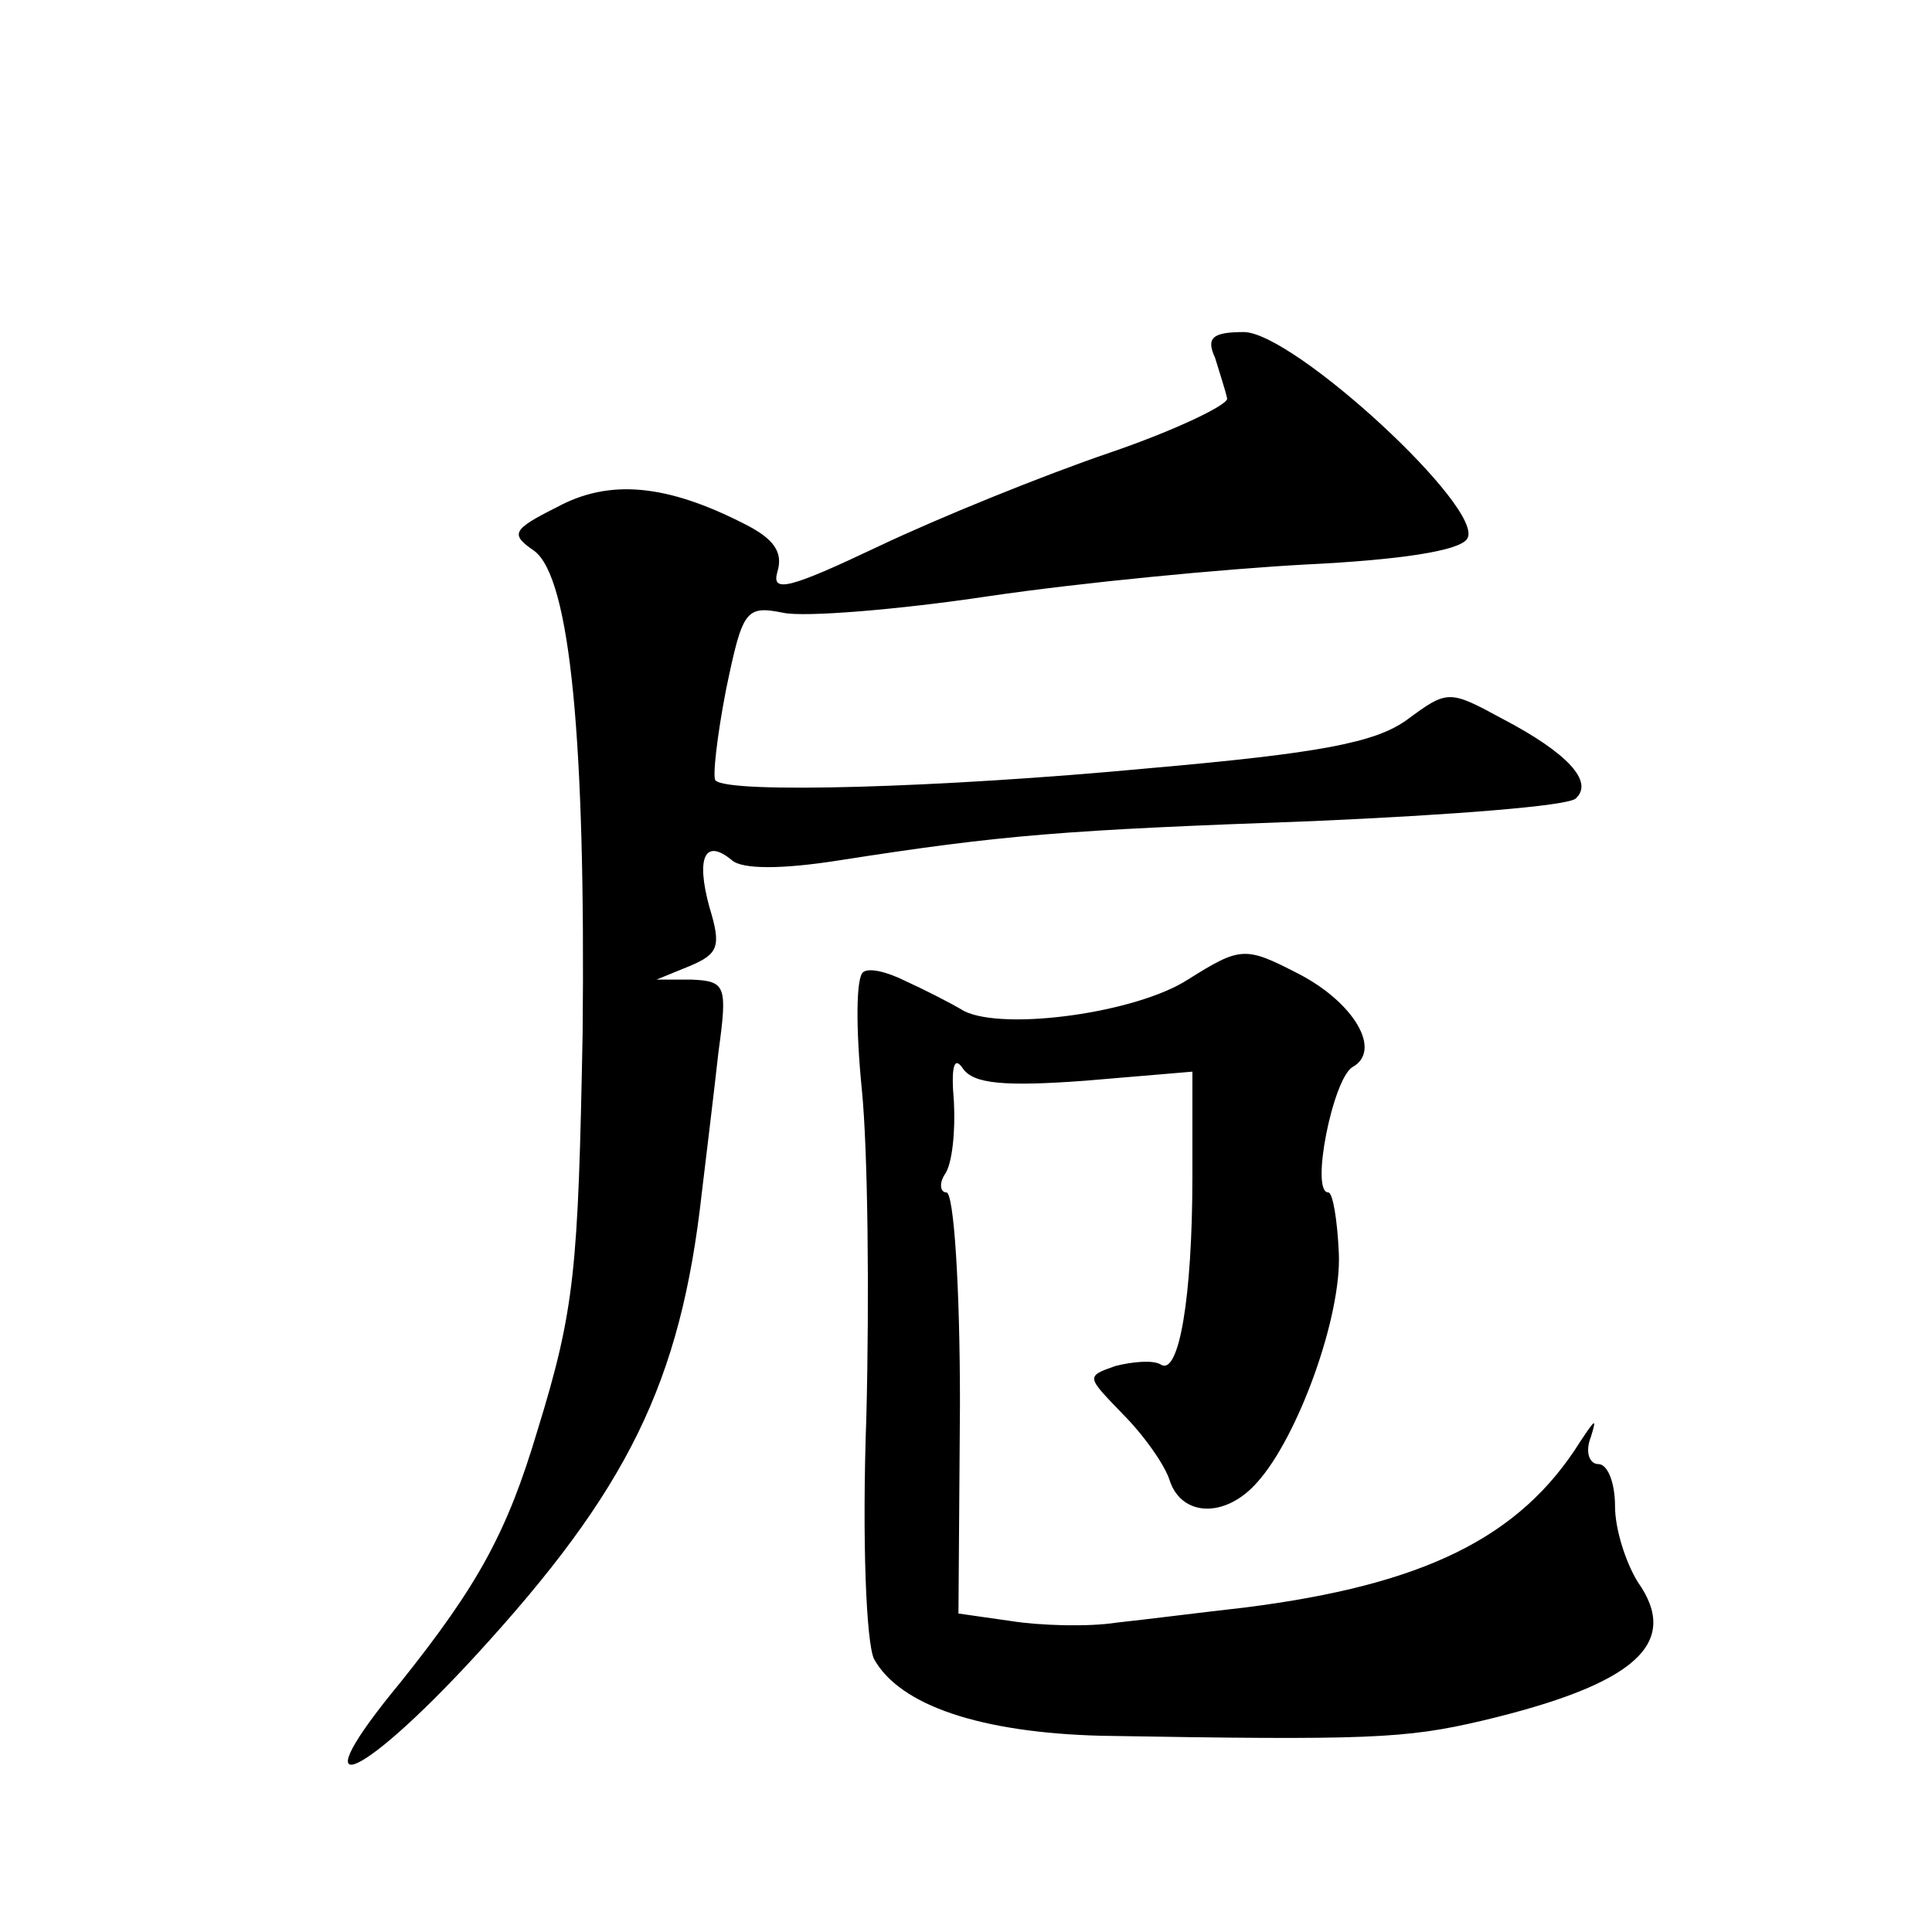 <?xml version="1.0" standalone="no"?>
<!DOCTYPE svg PUBLIC "-//W3C//DTD SVG 20010904//EN"
 "http://www.w3.org/TR/2001/REC-SVG-20010904/DTD/svg10.dtd">
<svg version="1.0" xmlns="http://www.w3.org/2000/svg"
 width="128pt" height="128pt" viewBox="0 0 128 128"
 preserveAspectRatio="xMidYMid meet">
<g transform="translate(0,128) scale(0.1,-0.1)"
fill="#0" stroke="none">
<path d="M805 1043 c3 -10 7 -22 8 -27 1 -4 -34 -21 -78 -36 -44 -15 -113 -43 -153
-62 -59 -28 -71 -31 -67 -17 4 13 -2 22 -22 32 -51 26 -89 30 -124 11 -30 -15 -31
-18 -15 -29 24 -18 34 -127 32 -320 -3 -156 -5 -182 -30 -263 -20 -67 -39 -102
-91 -167 -67 -81 -29 -68 50 18 101 110 136 181 150 307 3 25 8 66 11 93 6 44 5
47 -18 48 l-23 0 22 9 c19 8 21 13 13 39 -9 33 -3 46 15 31 7 -6 33 -6 71 0 109
17 148 20 314 26 91 4 169 10 174 15 12 11 -5 30 -49 53 -35 19 -36 19 -63 -1 -21
-15 -57 -22 -171 -32 -138 -13 -279 -17 -287 -8 -2 2 1 29 7 60 11 53 13 56 38
51 14 -3 76 2 136 11 61 9 155 18 210 21 62 3 102 9 107 17 13 19 -115 137 -148
137 -21 0 -25 -4 -19 -17z M787 631 c-34 -22 -121 -34 -148 -21 -10 6 -28 15 -39
20 -12 6 -24 9 -28 6 -5 -3 -5 -38 -1 -78 4 -40 5 -137 3 -216 -3 -84 0 -150 5
-161 17 -31 71 -49 151 -51 176 -3 201 -2 252 10 101 24 132 51 103 92 -8 13 -15
35 -15 50 0 16 -5 28 -11 28 -6 0 -9 8 -5 18 4 13 3 12 -7 -3 -40 -64 -104 -95
-222 -110 -27 -3 -66 -8 -85 -10 -19 -3 -51 -2 -70 1 l-35 5 1 139 c0 77 -4 140
-9 140 -4 0 -5 6 -1 12 5 7 7 29 6 48 -2 23 0 31 6 22 7 -10 27 -12 81 -8 l71 6
0 -69 c0 -81 -9 -133 -21 -125 -5 3 -18 2 -30 -1 -20 -7 -19 -7 5 -32 14 -14 28
-34 31 -44 8 -24 37 -25 58 -1 27 30 56 110 54 152 -1 22 -4 40 -7 40 -12 0 3 75
16 83 20 11 1 43 -36 62 -35 18 -38 18 -73 -4z"/>
</g>
</svg>
